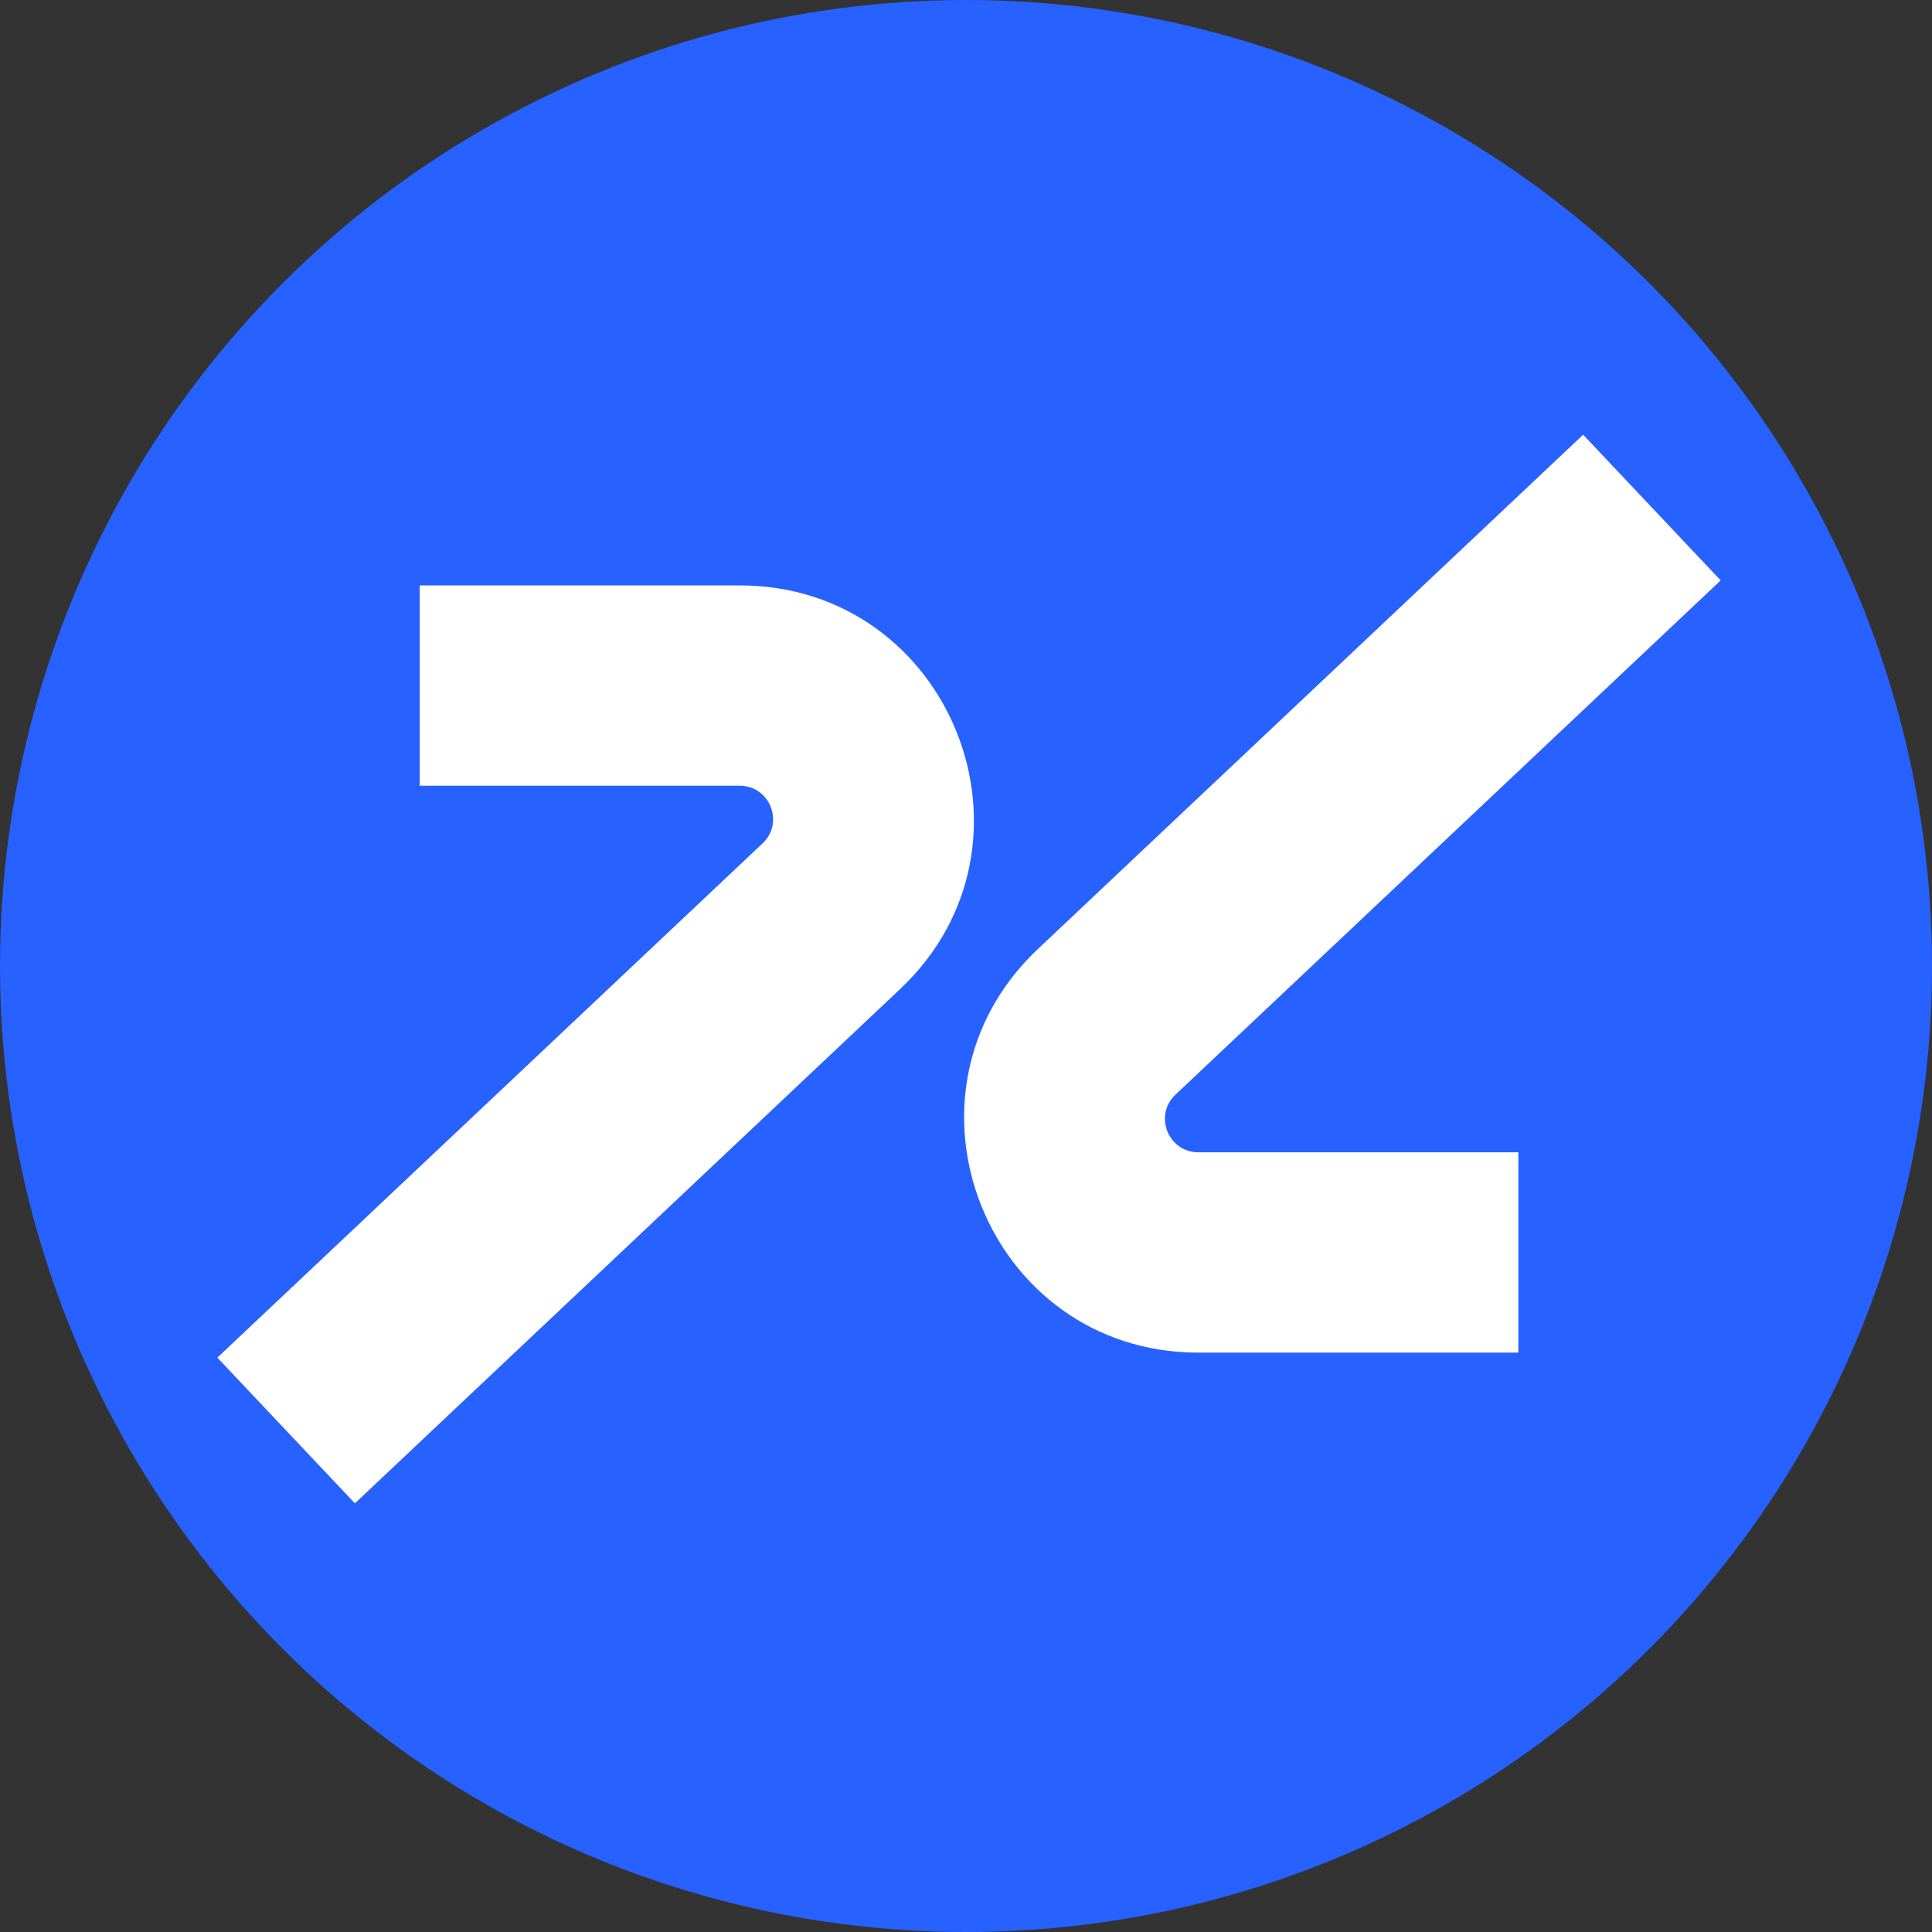 <?xml version="1.0" encoding="UTF-8"?> <svg xmlns="http://www.w3.org/2000/svg" width="320" height="320" viewBox="0 0 320 320" fill="none"><rect x="0" y="0" width="320" height="320" fill="#333333" stroke="none"/><g clip-path="url(#clip0_4242_324)"><circle cx="160" cy="160" r="160" fill="#2761FF"></circle><path fill-rule="evenodd" clip-rule="evenodd" d="M171.912 157.18L262.218 72L285 96.133L194.693 181.313C191.056 184.744 193.485 190.856 198.487 190.856H251.485V224.037H198.487C163.445 224.037 146.426 181.219 171.912 157.18ZM122.513 130.144H69.515V96.963H122.513C157.555 96.963 174.574 139.781 149.088 163.82L58.782 249L36 224.867L126.307 139.687C129.944 136.256 127.515 130.144 122.513 130.144Z" fill="white"></path></g><defs><clipPath id="clip0_4242_324"><rect width="320" height="320" fill="white"></rect></clipPath></defs></svg> 